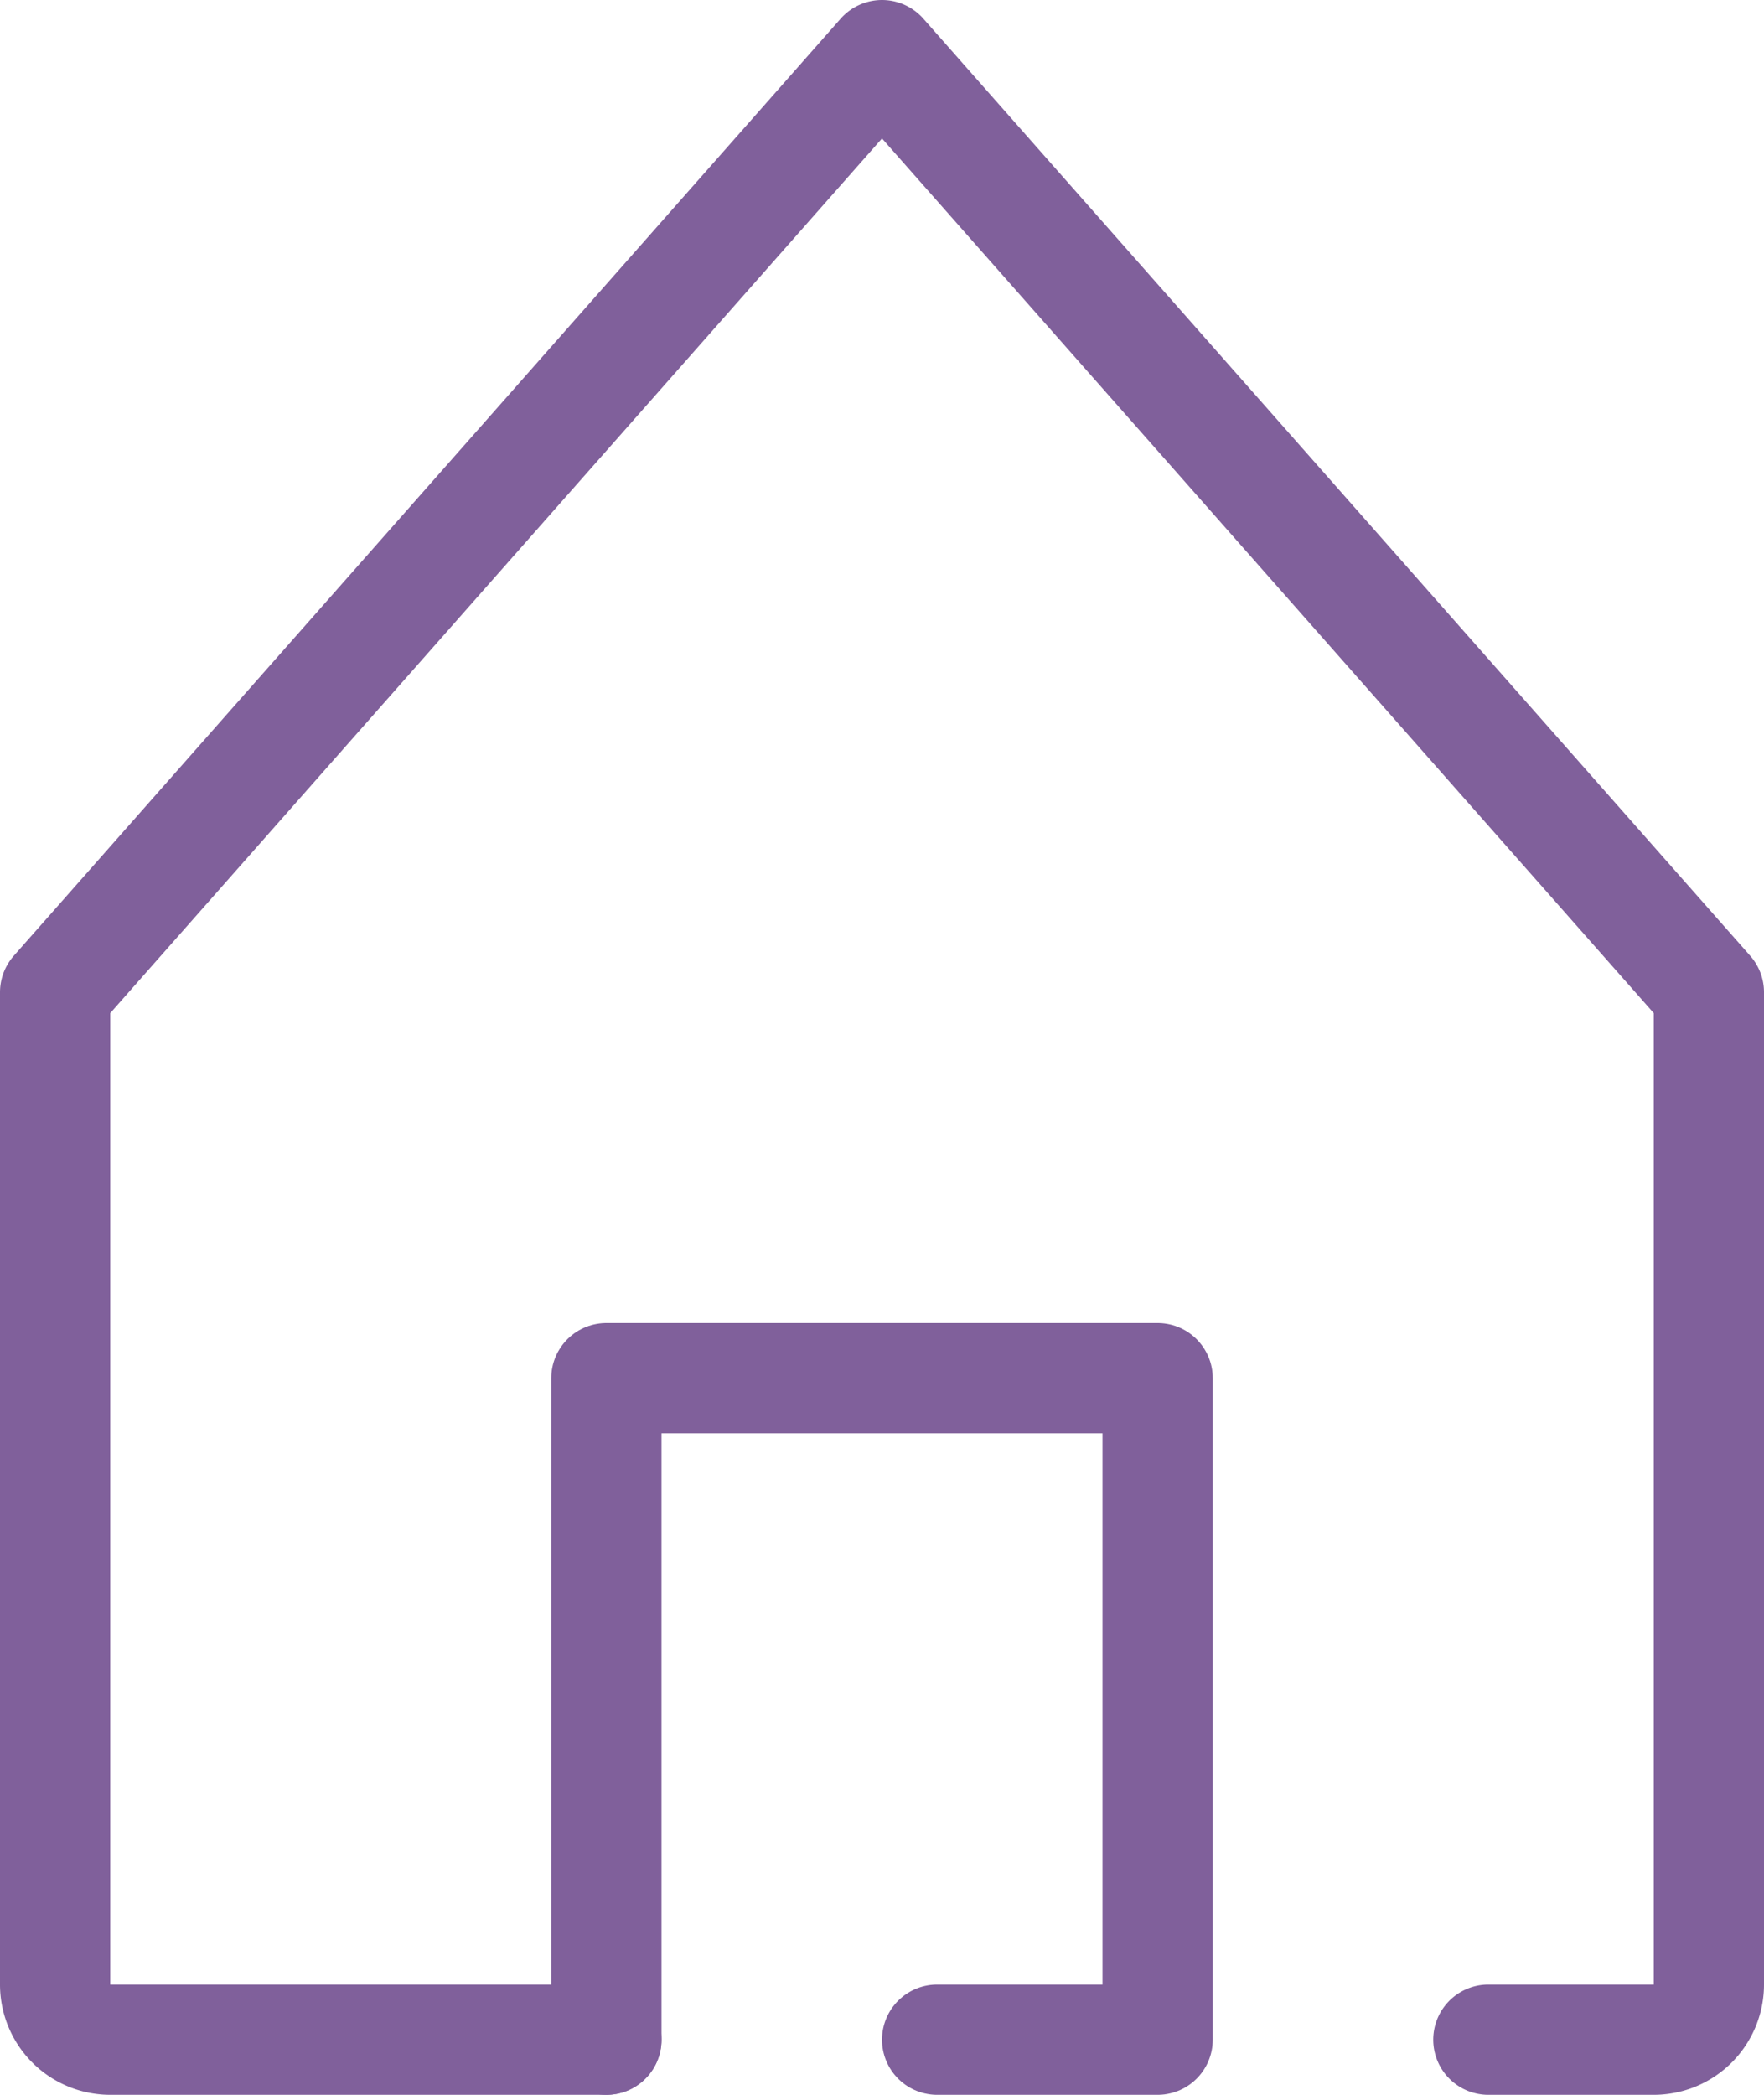 <svg xmlns="http://www.w3.org/2000/svg" width="32" height="38" viewBox="0 0 32 38"><g transform="translate(-8 -5)"><path d="M35,42h3a1,1,0,0,0,1-1V23L24,6,9,23V41a1,1,0,0,0,1,1h9" fill="none" stroke="#80609b" stroke-linecap="round" stroke-linejoin="round" stroke-width="2"/><path d="M19,42V30H29V42H25" fill="none" stroke="#80609b" stroke-linecap="round" stroke-linejoin="round" stroke-width="2"/></g></svg>